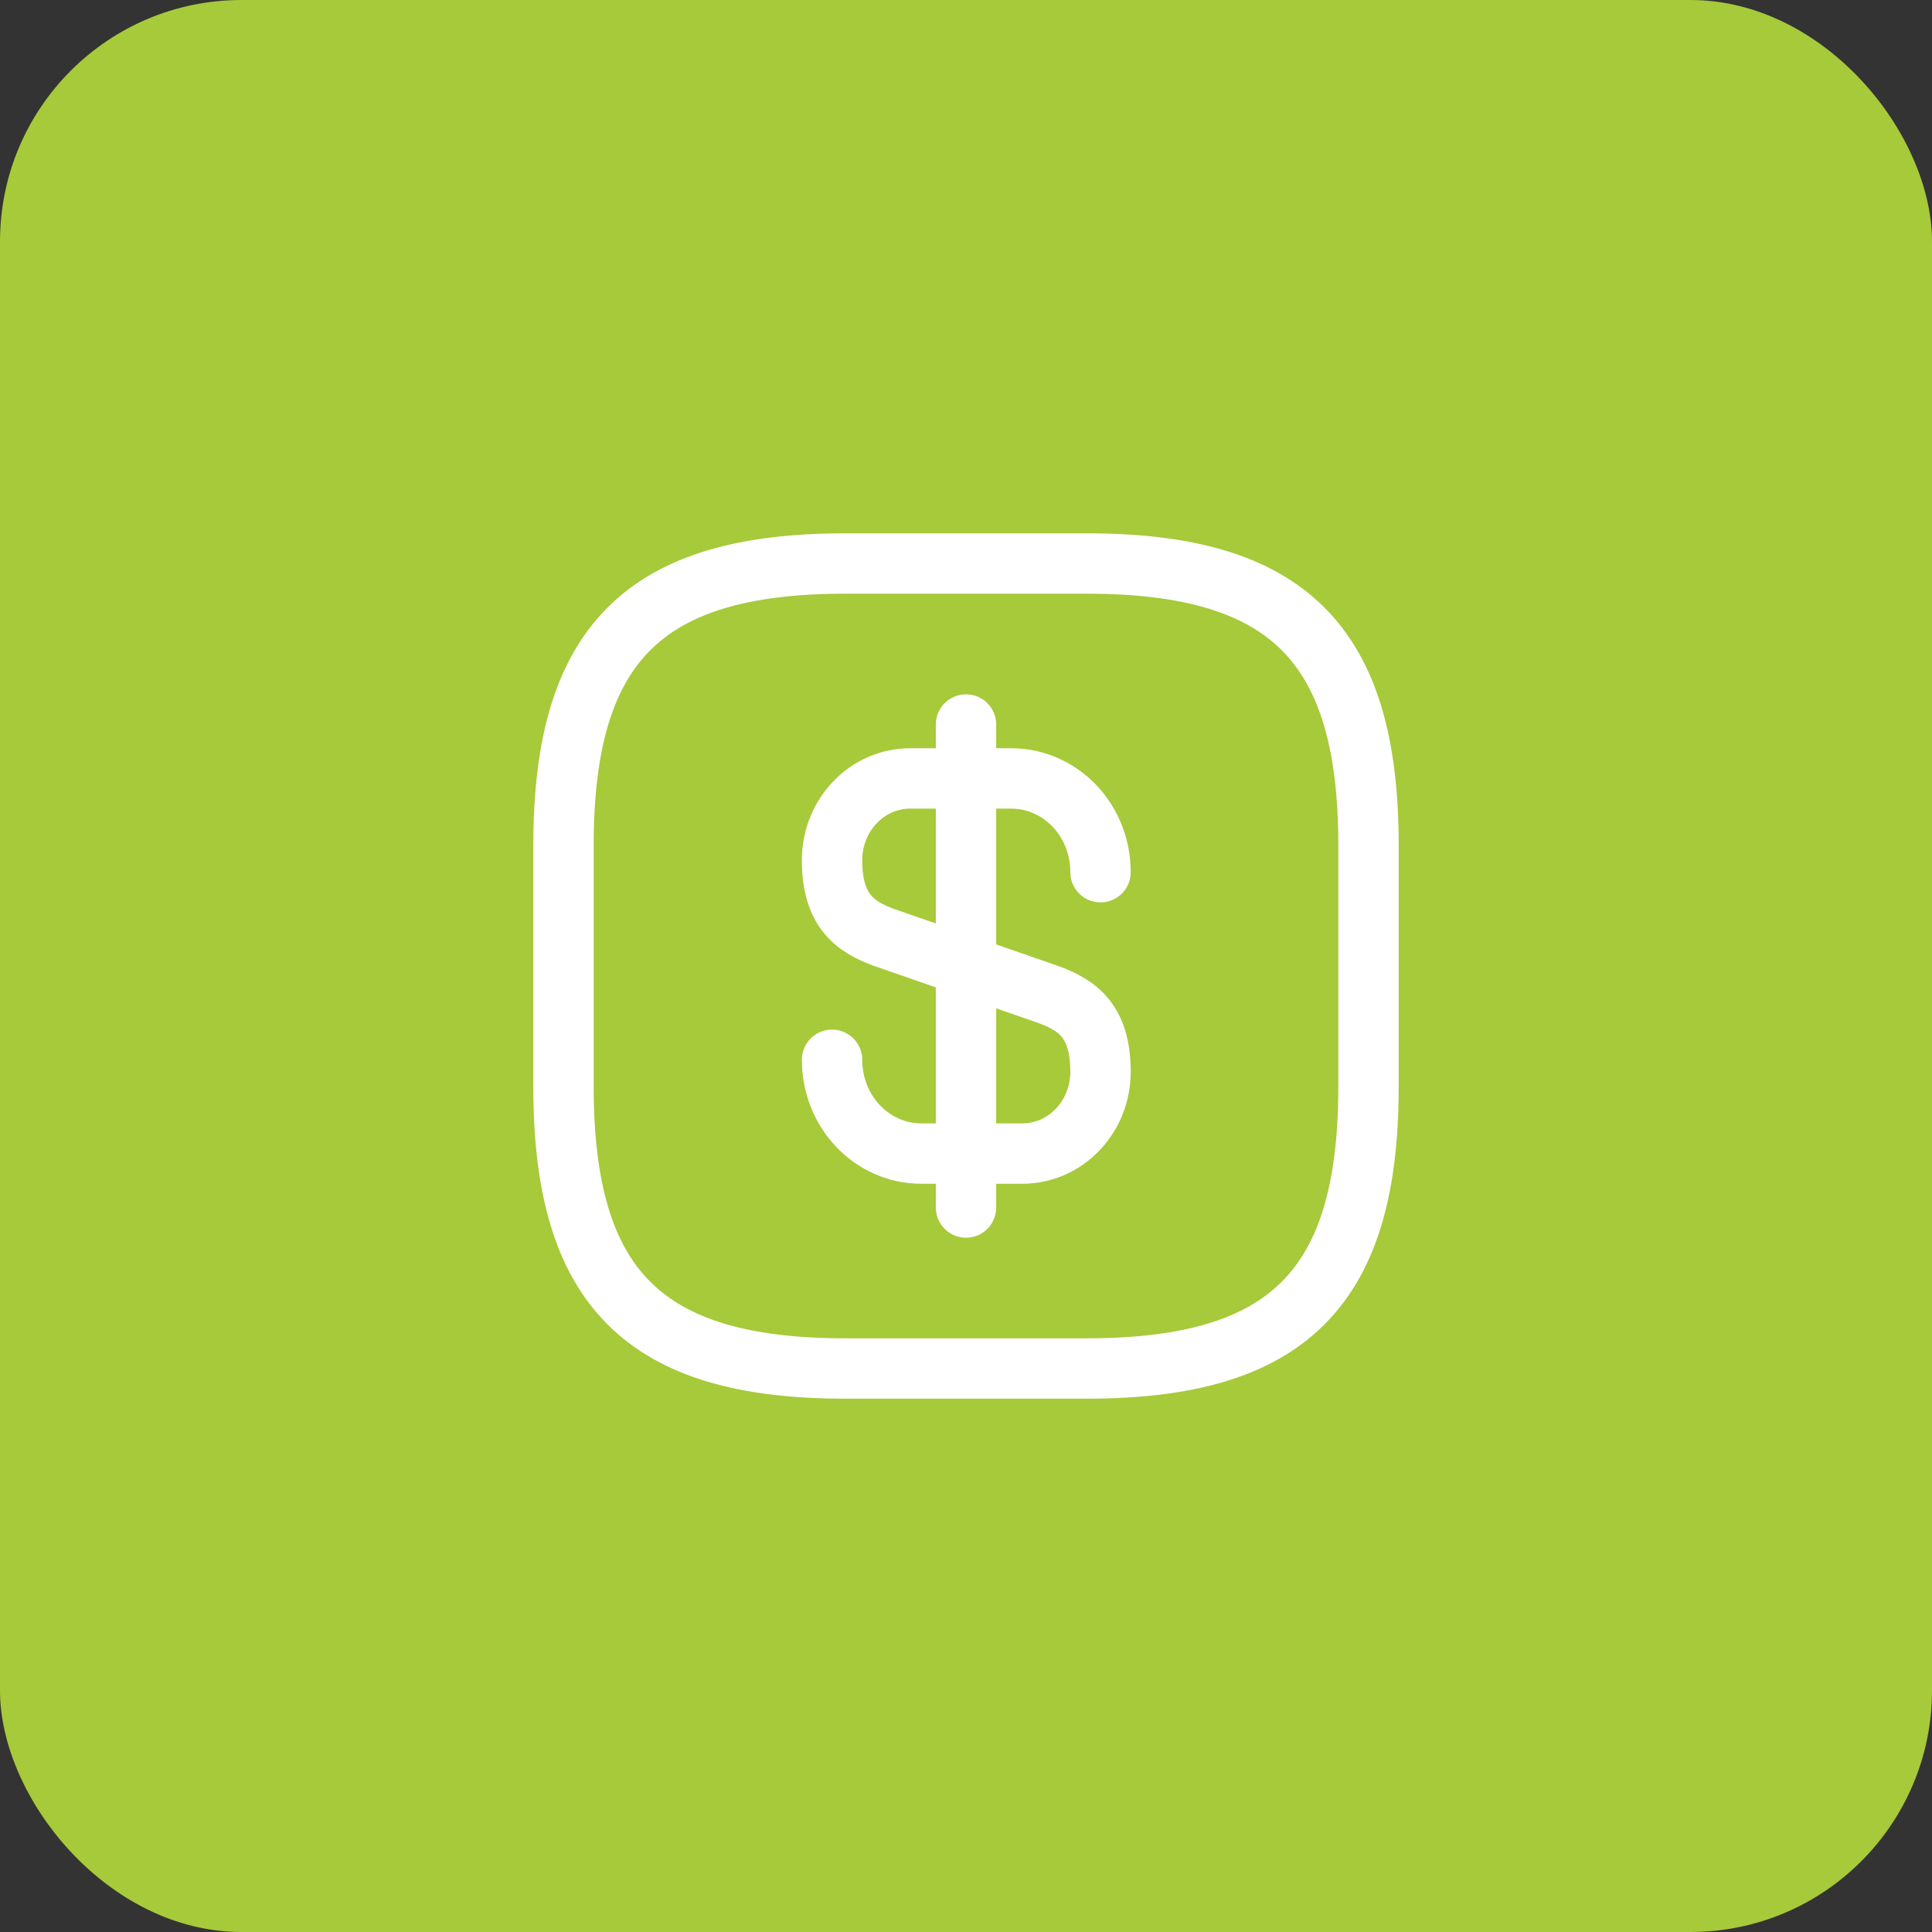 <svg width="48" height="48" viewBox="0 0 48 48" fill="none" xmlns="http://www.w3.org/2000/svg">
<rect x="0" y="0" width="48" height="48" fill="#333333" stroke="none"/>
<rect width="48" height="48" rx="6" fill="#A6CA39"/>
<path d="M20.672 26.33C20.672 27.62 21.662 28.66 22.892 28.66H25.402C26.472 28.66 27.342 27.75 27.342 26.63C27.342 25.41 26.812 24.98 26.022 24.7L21.992 23.3C21.202 23.02 20.672 22.59 20.672 21.37C20.672 20.25 21.542 19.34 22.612 19.34H25.122C26.352 19.34 27.342 20.38 27.342 21.67" stroke="white" stroke-width="1.5" stroke-linecap="round" stroke-linejoin="round"/>
<path d="M24 18V30" stroke="white" stroke-width="1.5" stroke-linecap="round" stroke-linejoin="round"/>
<path d="M27 34H21C16 34 14 32 14 27V21C14 16 16 14 21 14H27C32 14 34 16 34 21V27C34 32 32 34 27 34Z" stroke="white" stroke-width="1.5" stroke-linecap="round" stroke-linejoin="round"/>
</svg>
